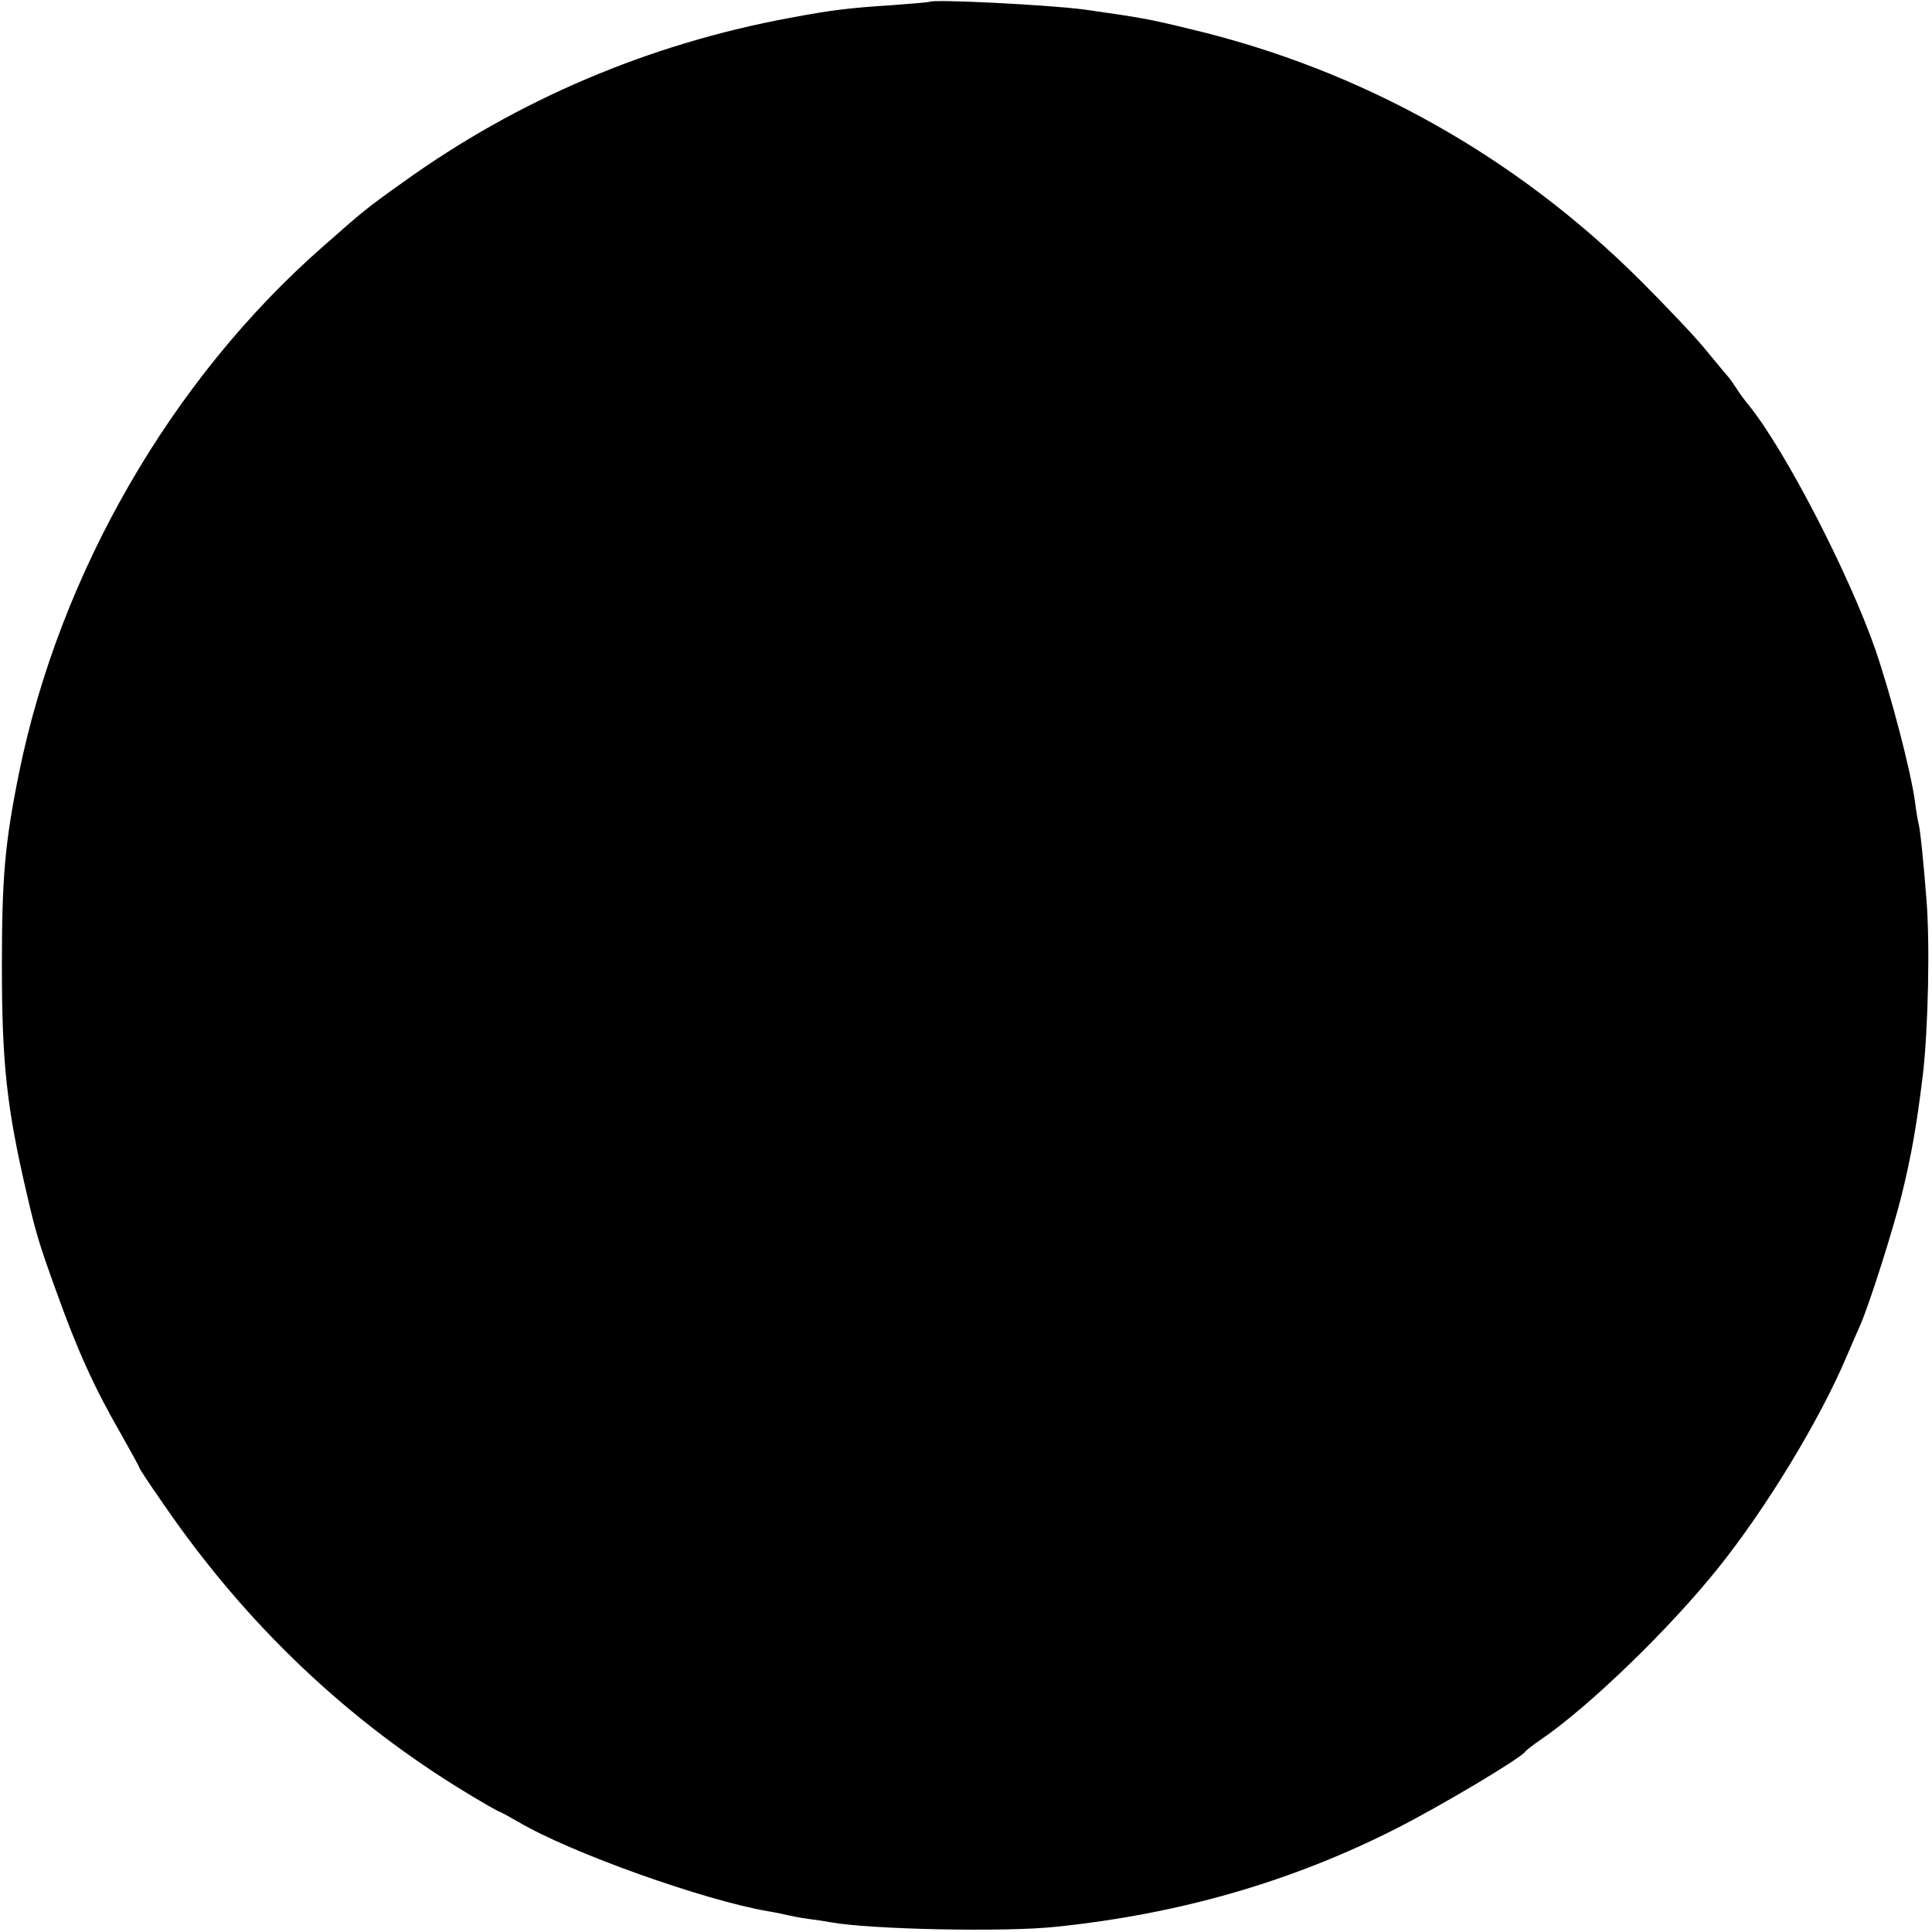 <?xml version="1.0" standalone="no"?>
<!DOCTYPE svg PUBLIC "-//W3C//DTD SVG 20010904//EN"
 "http://www.w3.org/TR/2001/REC-SVG-20010904/DTD/svg10.dtd">
<svg version="1.0" xmlns="http://www.w3.org/2000/svg"
 width="513pt" height="513pt" viewBox="0 0 513 513"
 preserveAspectRatio="xMidYMid meet">
<g transform="translate(0,513) scale(0.1,-0.1)"
fill="#000000" stroke="none">
<path d="M2467 5125 c-1 -1 -47 -5 -102 -9 -110 -7 -159 -13 -265 -33 -376
-69 -726 -218 -1030 -437 -97 -69 -104 -75 -214 -172 -402 -353 -697 -866
-805 -1394 -38 -187 -46 -279 -46 -515 0 -258 13 -376 65 -600 25 -109 35
-141 78 -260 58 -162 101 -257 174 -384 26 -46 48 -86 48 -88 0 -3 30 -48 67
-101 218 -317 488 -573 806 -765 43 -26 80 -47 82 -47 2 0 26 -13 52 -28 139
-82 493 -208 663 -237 19 -3 42 -8 50 -10 8 -2 33 -7 55 -10 23 -3 50 -7 60
-9 100 -19 465 -27 600 -12 328 34 626 120 905 262 114 58 328 185 340 203 3
4 21 18 40 31 127 86 344 296 471 455 128 159 272 396 343 565 11 25 27 63 37
85 25 59 85 248 108 340 27 110 40 185 57 323 14 124 19 348 9 467 -8 102 -16
179 -20 195 -2 8 -7 35 -10 60 -11 83 -65 288 -106 407 -70 200 -236 522 -333
644 -12 14 -28 36 -36 49 -8 12 -19 28 -25 34 -5 6 -32 38 -59 71 -27 33 -104
114 -170 180 -332 331 -741 560 -1196 668 -111 27 -128 30 -283 52 -92 12
-400 28 -410 20z"/>
</g>
</svg>
